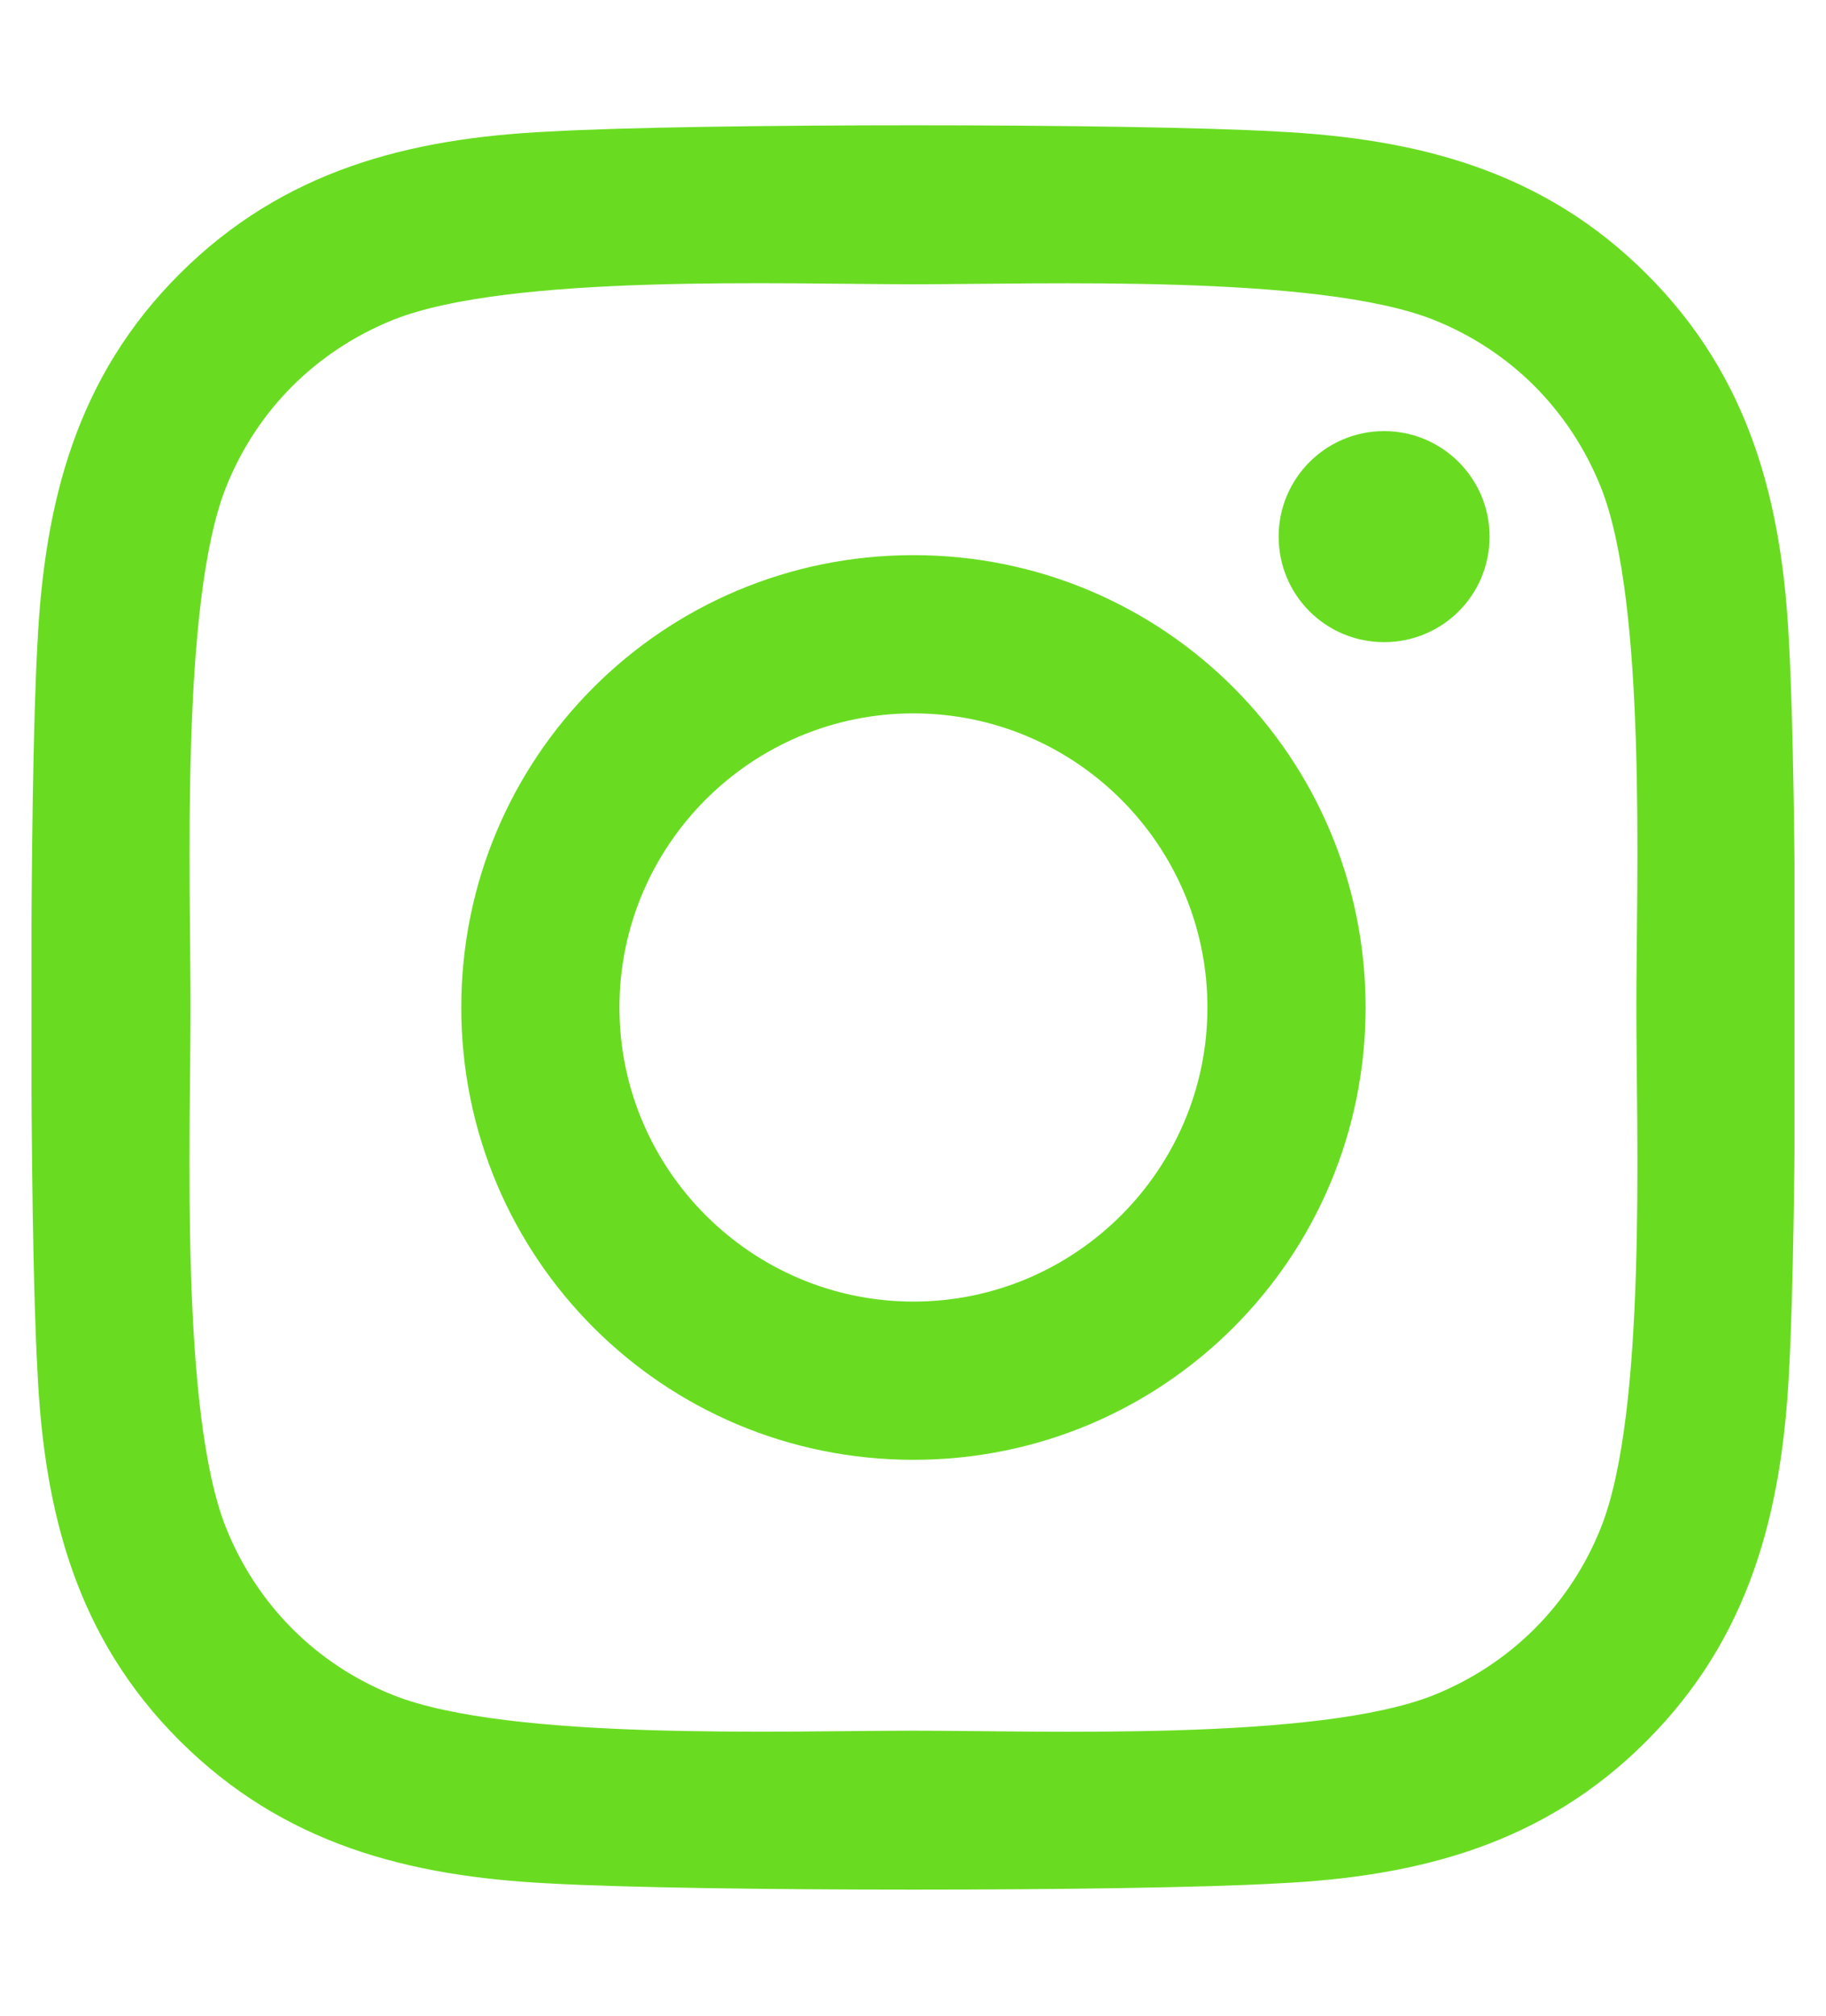<svg width="29" height="32" viewBox="0 0 29 32" fill="none" xmlns="http://www.w3.org/2000/svg">
<g clip-path="url(#clip0_140_19380)">
<path d="M14.507 8.813C10.532 8.813 7.326 12.019 7.326 15.994C7.326 19.969 10.532 23.175 14.507 23.175C18.482 23.175 21.688 19.969 21.688 15.994C21.688 12.019 18.482 8.813 14.507 8.813ZM14.507 20.663C11.938 20.663 9.838 18.569 9.838 15.994C9.838 13.419 11.932 11.325 14.507 11.325C17.082 11.325 19.176 13.419 19.176 15.994C19.176 18.569 17.076 20.663 14.507 20.663ZM23.657 8.519C23.657 9.45 22.907 10.194 21.982 10.194C21.051 10.194 20.307 9.444 20.307 8.519C20.307 7.594 21.057 6.844 21.982 6.844C22.907 6.844 23.657 7.594 23.657 8.519ZM28.413 10.219C28.307 7.975 27.794 5.988 26.151 4.35C24.513 2.713 22.526 2.2 20.282 2.088C17.97 1.956 11.038 1.956 8.726 2.088C6.488 2.194 4.501 2.706 2.857 4.344C1.213 5.981 0.707 7.969 0.595 10.213C0.463 12.525 0.463 19.456 0.595 21.769C0.701 24.013 1.213 26 2.857 27.638C4.501 29.275 6.482 29.788 8.726 29.9C11.038 30.031 17.97 30.031 20.282 29.9C22.526 29.794 24.513 29.281 26.151 27.638C27.788 26 28.301 24.013 28.413 21.769C28.544 19.456 28.544 12.531 28.413 10.219ZM25.426 24.25C24.938 25.475 23.994 26.419 22.763 26.913C20.919 27.644 16.544 27.475 14.507 27.475C12.47 27.475 8.088 27.638 6.251 26.913C5.026 26.425 4.082 25.481 3.588 24.25C2.857 22.406 3.026 18.031 3.026 15.994C3.026 13.956 2.863 9.575 3.588 7.738C4.076 6.513 5.02 5.569 6.251 5.075C8.095 4.344 12.47 4.513 14.507 4.513C16.544 4.513 20.926 4.35 22.763 5.075C23.988 5.563 24.932 6.506 25.426 7.738C26.157 9.581 25.988 13.956 25.988 15.994C25.988 18.031 26.157 22.413 25.426 24.25Z" fill="#69DC21"/>
</g>
<defs>
<clipPath id="clip0_140_19380">
<rect width="28" height="32" fill="white" transform="translate(0.5)"/>
</clipPath>
</defs>
</svg>
